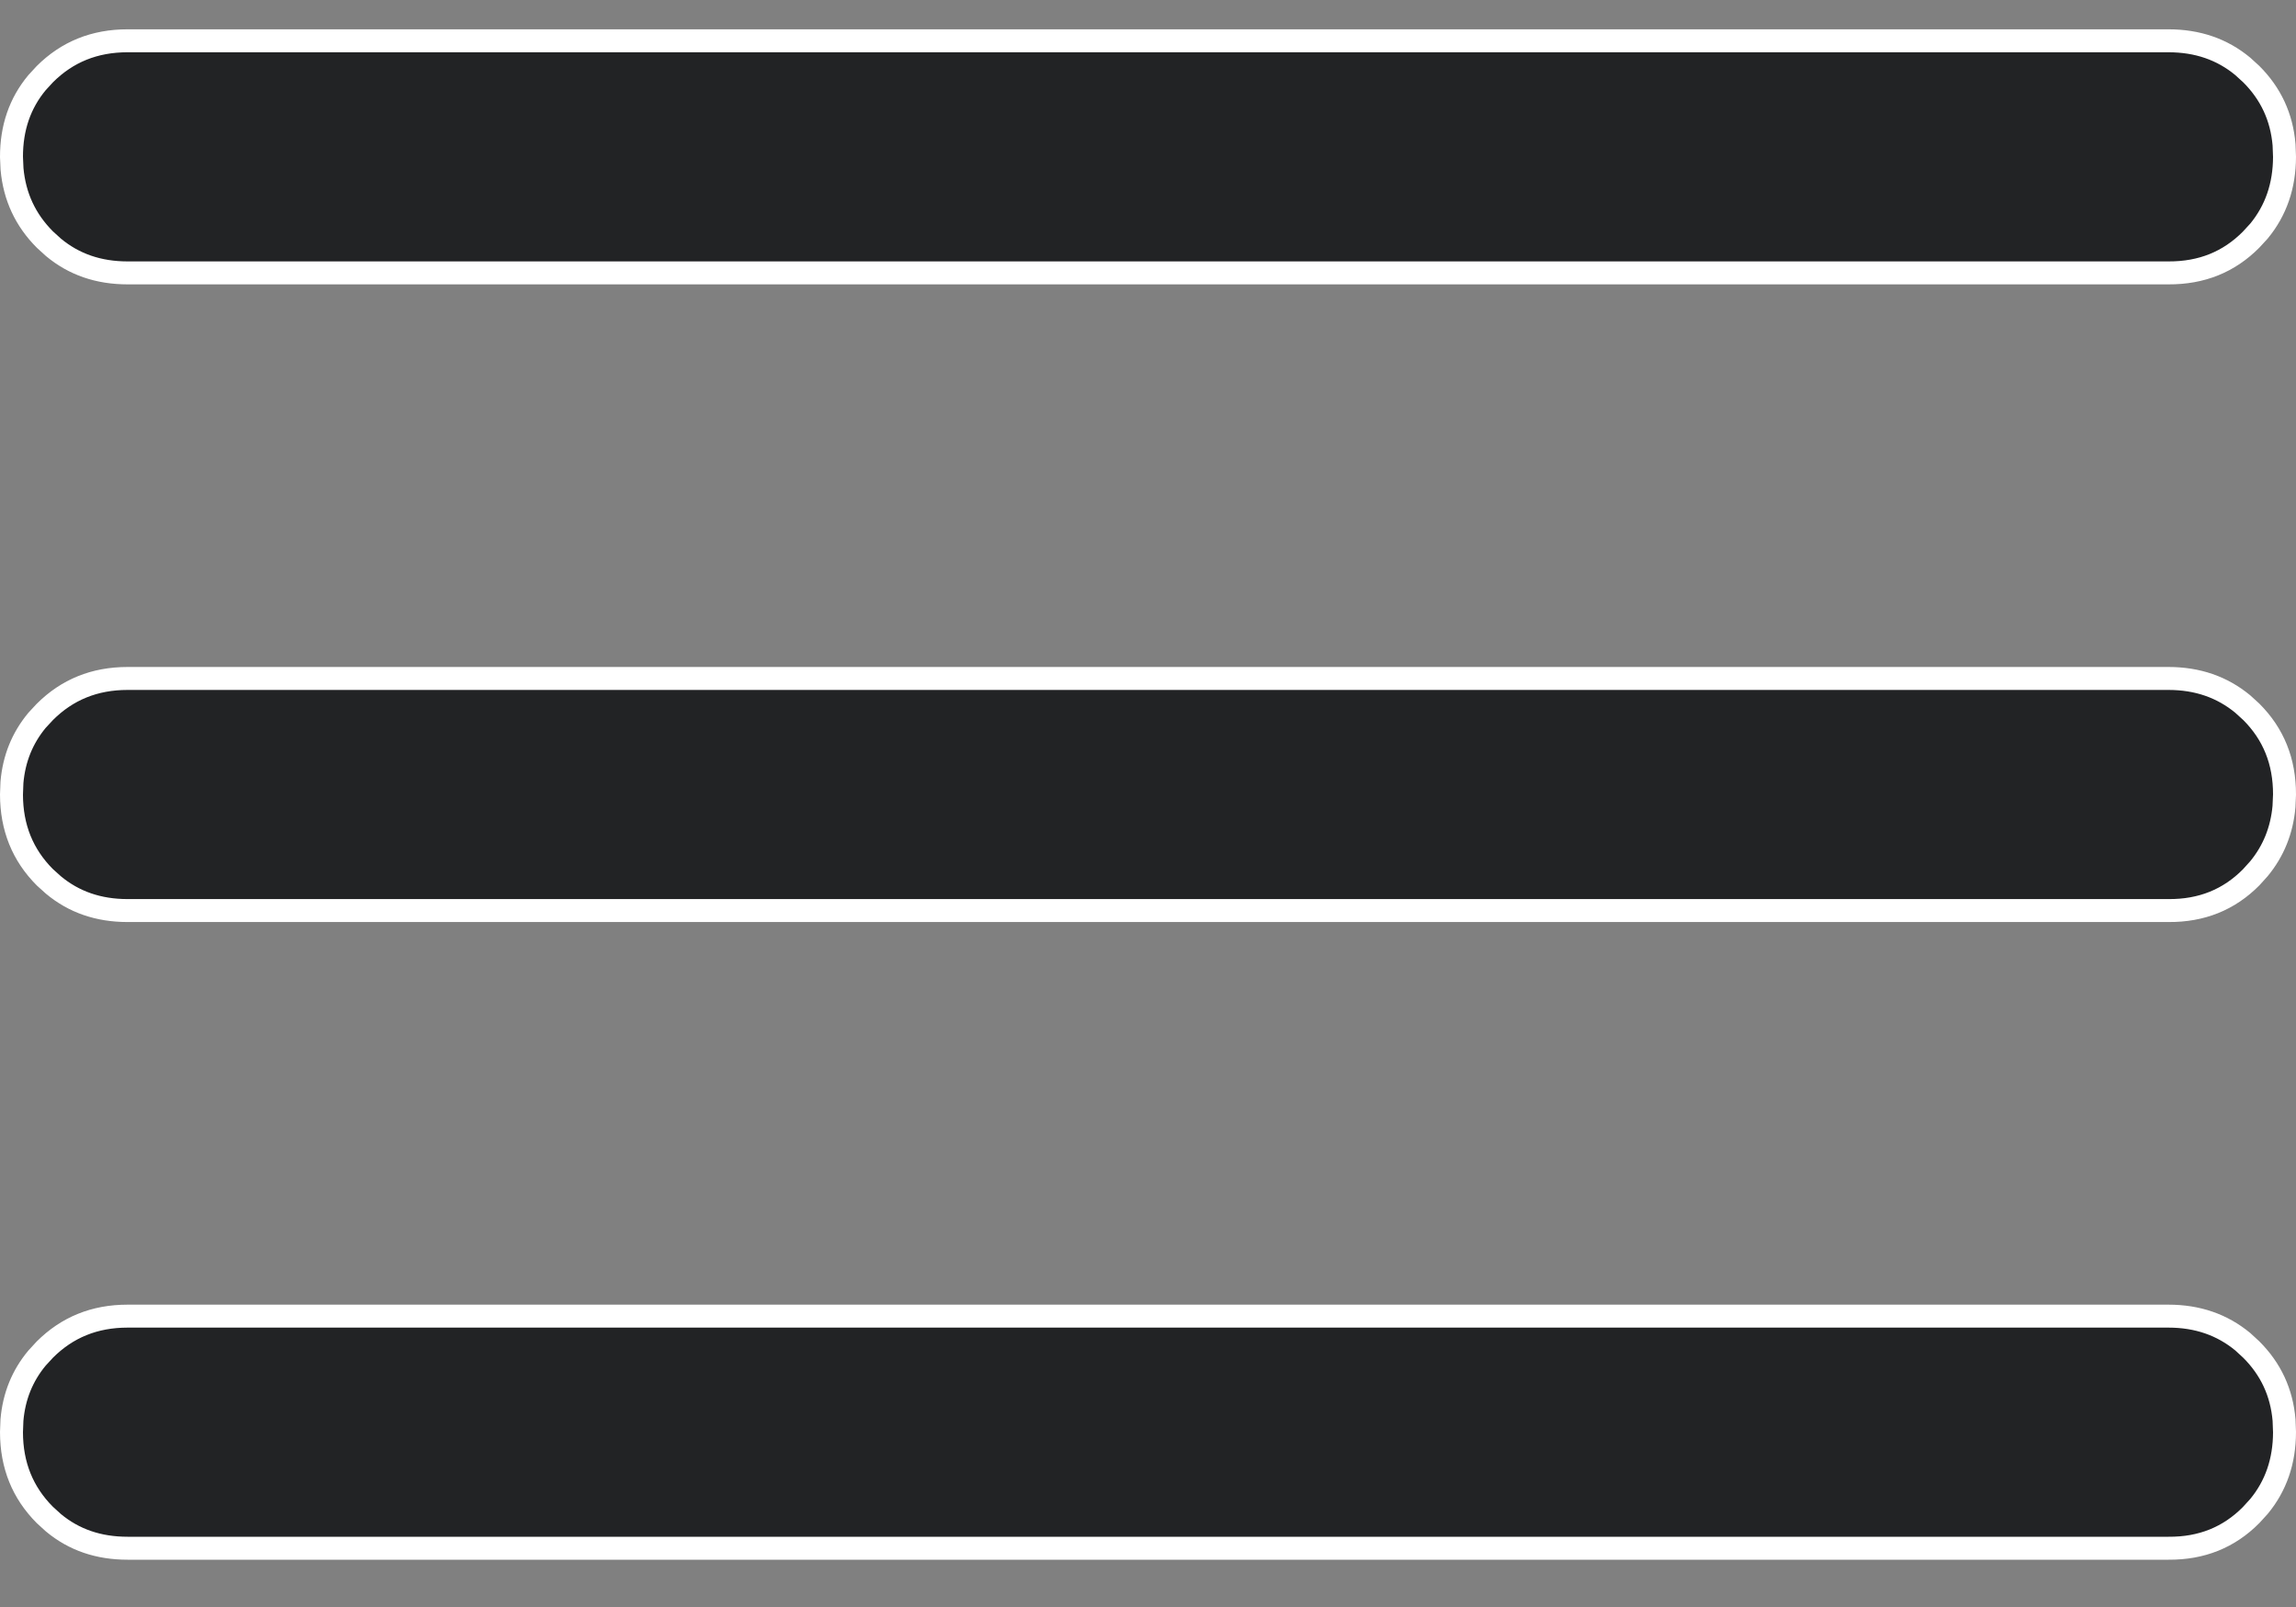 <svg width="30" height="21" viewBox="0 0 30 21" fill="none" xmlns="http://www.w3.org/2000/svg">
<rect x="0" y="0" width="30" height="21" fill="#808080" stroke="none"/>
<path d="M1.667 17.199H28.333C28.713 17.199 29.035 17.311 29.304 17.533L29.416 17.636C29.67 17.89 29.813 18.195 29.844 18.557L29.85 18.716C29.849 19.095 29.738 19.417 29.516 19.686L29.413 19.799C29.124 20.09 28.768 20.235 28.334 20.232H1.667C1.287 20.232 0.966 20.122 0.698 19.899L0.586 19.797C0.296 19.506 0.151 19.149 0.15 18.716L0.156 18.557C0.183 18.246 0.292 17.978 0.483 17.748L0.586 17.636C0.878 17.345 1.235 17.199 1.667 17.199ZM1.667 8.866H28.333C28.713 8.866 29.035 8.978 29.304 9.2L29.416 9.302C29.706 9.592 29.851 9.95 29.85 10.383L29.843 10.541C29.815 10.852 29.706 11.121 29.516 11.352L29.413 11.466C29.124 11.757 28.768 11.902 28.334 11.899H1.667C1.287 11.899 0.966 11.788 0.698 11.565L0.586 11.464C0.296 11.173 0.151 10.816 0.15 10.383L0.156 10.224C0.183 9.913 0.292 9.645 0.483 9.414L0.586 9.303C0.878 9.012 1.235 8.866 1.667 8.866ZM1.667 0.533H28.333C28.713 0.533 29.035 0.644 29.304 0.867L29.416 0.969C29.67 1.223 29.813 1.528 29.844 1.891L29.85 2.049C29.849 2.428 29.738 2.75 29.516 3.02L29.413 3.132C29.124 3.423 28.768 3.568 28.334 3.566H1.667C1.287 3.566 0.966 3.455 0.698 3.232L0.586 3.13C0.333 2.876 0.19 2.571 0.157 2.208L0.15 2.049C0.15 1.67 0.26 1.35 0.483 1.081L0.586 0.969C0.878 0.678 1.235 0.533 1.667 0.533Z" fill="#222325" stroke="white" stroke-width="0.3"/>
</svg>
